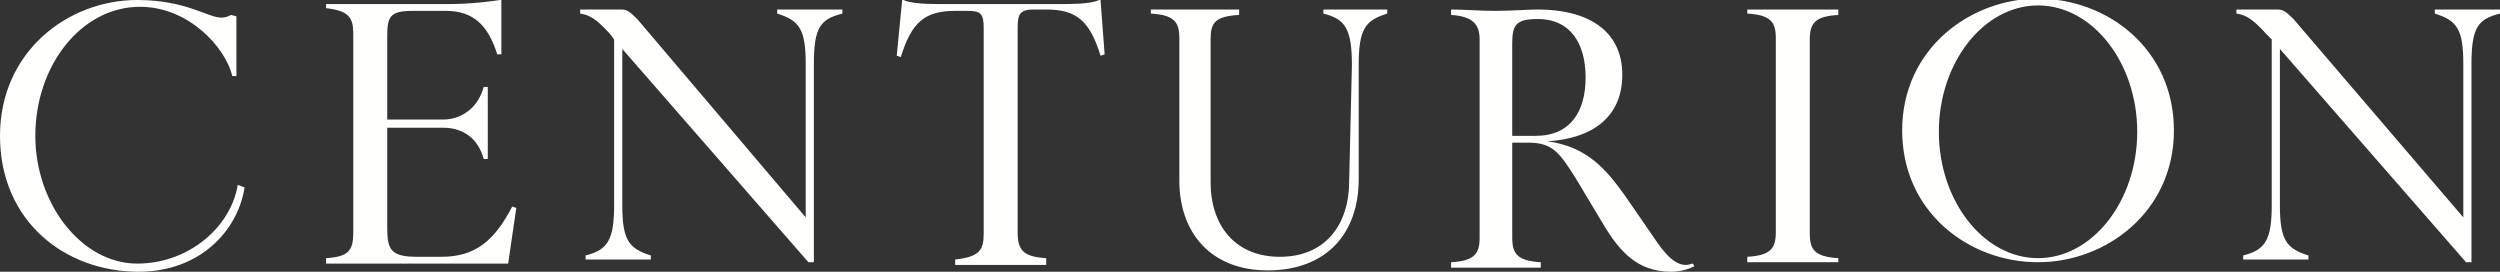 <?xml version="1.0" encoding="utf-8"?>
<!-- Generator: Adobe Illustrator 27.5.0, SVG Export Plug-In . SVG Version: 6.00 Build 0)  -->
<svg version="1.1" id="Layer_1" xmlns="http://www.w3.org/2000/svg" xmlns:xlink="http://www.w3.org/1999/xlink" x="0px" y="0px"
	 viewBox="0 0 184 20" style="enable-background:new 0 0 184 20;" xml:space="preserve">
<rect x="0" y="0" width="184" height="20" fill="#333333" stroke="none"/>
<style type="text/css">
	.st0{fill-rule:evenodd;clip-rule:evenodd;fill:#FFFFFE;}
</style>
<path class="st0" d="M10.1,19.4c3.8,0,6.9-2.7,7.4-5.8l0.5,0.2C17.5,17,14.7,20,10.2,20C4.8,20,0,16.3,0,10C0,3.8,5,0,10.1,0
	c3.6,0,5.2,1.3,6.2,1.3c0.3,0,0.5-0.1,0.7-0.2l0.4,0.1v4.4h-0.3c-0.5-2.1-3.2-5.1-6.8-5.1C6,0.5,2.6,4.8,2.6,10
	C2.6,15,6,19.4,10.1,19.4z M33,0.3c1.6,0,3.2-0.2,3.8-0.3l0.1,0v4h-0.3c-0.7-2.2-1.8-3.2-3.8-3.2h-2.4c-1.7,0-1.9,0.4-1.9,1.9v6.1
	h4.1c1.4,0,2.6-0.9,3-2.4h0.3v5.3h-0.3c-0.4-1.5-1.5-2.3-3-2.3h-4.1v7.4c0,1.6,0.3,2.1,2.2,2.1h1.8c2.5,0,3.9-1.2,5.2-3.7l0.3,0.1
	l-0.6,4.1H24V19c1.7-0.1,2-0.6,2-1.9V2.5c0-1.2-0.3-1.7-2-1.9V0.3H33z M181.9,19.3h-0.4L167.8,3.6v11.5c0,2.6,0.5,3.2,2.1,3.7v0.3
	h-4.8v-0.3c1.6-0.4,2.1-1.1,2.1-3.7V2.9l-0.4-0.4c-1-1.1-1.5-1.4-2.2-1.5V0.7h3c0.4,0,0.6,0.1,1.2,0.7L181.3,16V4.7
	c0-2.6-0.5-3.2-2.1-3.7V0.7h4.8V1c-1.6,0.4-2.1,1-2.1,3.7L181.9,19.3L181.9,19.3z M59.9,19.3h-0.4L45.8,3.6v11.5
	c0,2.6,0.5,3.2,2.1,3.7v0.3h-4.8v-0.3c1.6-0.4,2.1-1.1,2.1-3.7V2.9l-0.3-0.4c-1-1.1-1.5-1.4-2.2-1.5V0.7h3c0.4,0,0.6,0.1,1.2,0.7
	L59.3,16V4.7c0-2.6-0.5-3.2-2.1-3.7V0.7H62V1c-1.6,0.4-2.1,1-2.1,3.7L59.9,19.3L59.9,19.3z M150,19.3c-5.1,0-10-3.7-10-9.7
	c0-6,5-9.7,10-9.7c5.1,0,10,3.7,10,9.7C160,15.6,155,19.3,150,19.3L150,19.3z M150,19c4,0,7.3-4.2,7.3-9.3c0-5.1-3.3-9.3-7.3-9.3
	s-7.3,4.2-7.3,9.3C142.7,14.8,146,19,150,19z M124.7,19.6c-0.4,0.2-1,0.4-1.7,0.4c-2.5,0-3.8-1.5-5-3.5l-2.1-3.5
	c-1.1-1.7-1.6-2.5-3.4-2.5h-1.2v7c0,1.2,0.4,1.7,2.1,1.8v0.4h-6.6v-0.4c1.7-0.1,2.1-0.6,2.1-1.8V2.9c0-1.1-0.5-1.7-2.1-1.8V0.7
	c1,0,2.1,0.1,3.2,0.1c1.3,0,2.4-0.1,3.2-0.1c3.6,0,6.2,1.5,6.2,4.8c0,3.2-2.3,4.7-5.5,4.9c3,0.4,4.4,2.2,5.7,4l2,2.9
	c1.1,1.7,1.8,2.2,2.5,2.2c0.2,0,0.4-0.1,0.5-0.1L124.7,19.6z M111.3,10h1.7c2.6,0,3.7-1.8,3.7-4.3c0-2.6-1.2-4.3-3.5-4.3
	c-1.6,0-1.9,0.4-1.9,1.8V10z M77,19c-1.7-0.1-2.1-0.6-2.1-1.9V2c0-1,0.2-1.3,1.2-1.3H77c2.2,0,3.2,0.8,4,3.4l0.3-0.1L81,0l-0.1,0
	c-0.4,0.2-1.3,0.3-2.6,0.3h-9.2c-1.3,0-2.2-0.1-2.6-0.3l-0.1,0L66,4.1l0.3,0.1c0.8-2.6,1.8-3.4,4-3.4h0.9c1,0,1.2,0.2,1.2,1.3v15.1
	c0,1.2-0.3,1.7-2.1,1.9v0.4H77C77,19.3,77,19,77,19z M99.3,13.3c0,3.3-1.8,5.6-5.1,5.6c-3.3,0-5.1-2.3-5.1-5.5V2.9
	c0-1.2,0.3-1.7,2.1-1.8V0.7h-6.5V1c1.7,0.1,2.1,0.6,2.1,1.8v10.5c0,3.8,2.3,6.6,6.5,6.6c4.4,0,6.7-2.8,6.7-6.7V4.8
	c0-2.7,0.5-3.3,2.1-3.8V0.7h-4.7V1c1.6,0.4,2.1,1.1,2.1,3.8L99.3,13.3L99.3,13.3z M135.3,19c-1.7-0.1-2.1-0.6-2.1-1.8V2.9
	c0-1.2,0.4-1.7,2.1-1.8V0.7h-6.7V1c1.7,0.1,2.1,0.6,2.1,1.8v14.3c0,1.2-0.4,1.7-2.1,1.8v0.4h6.7V19z"/>
</svg>
